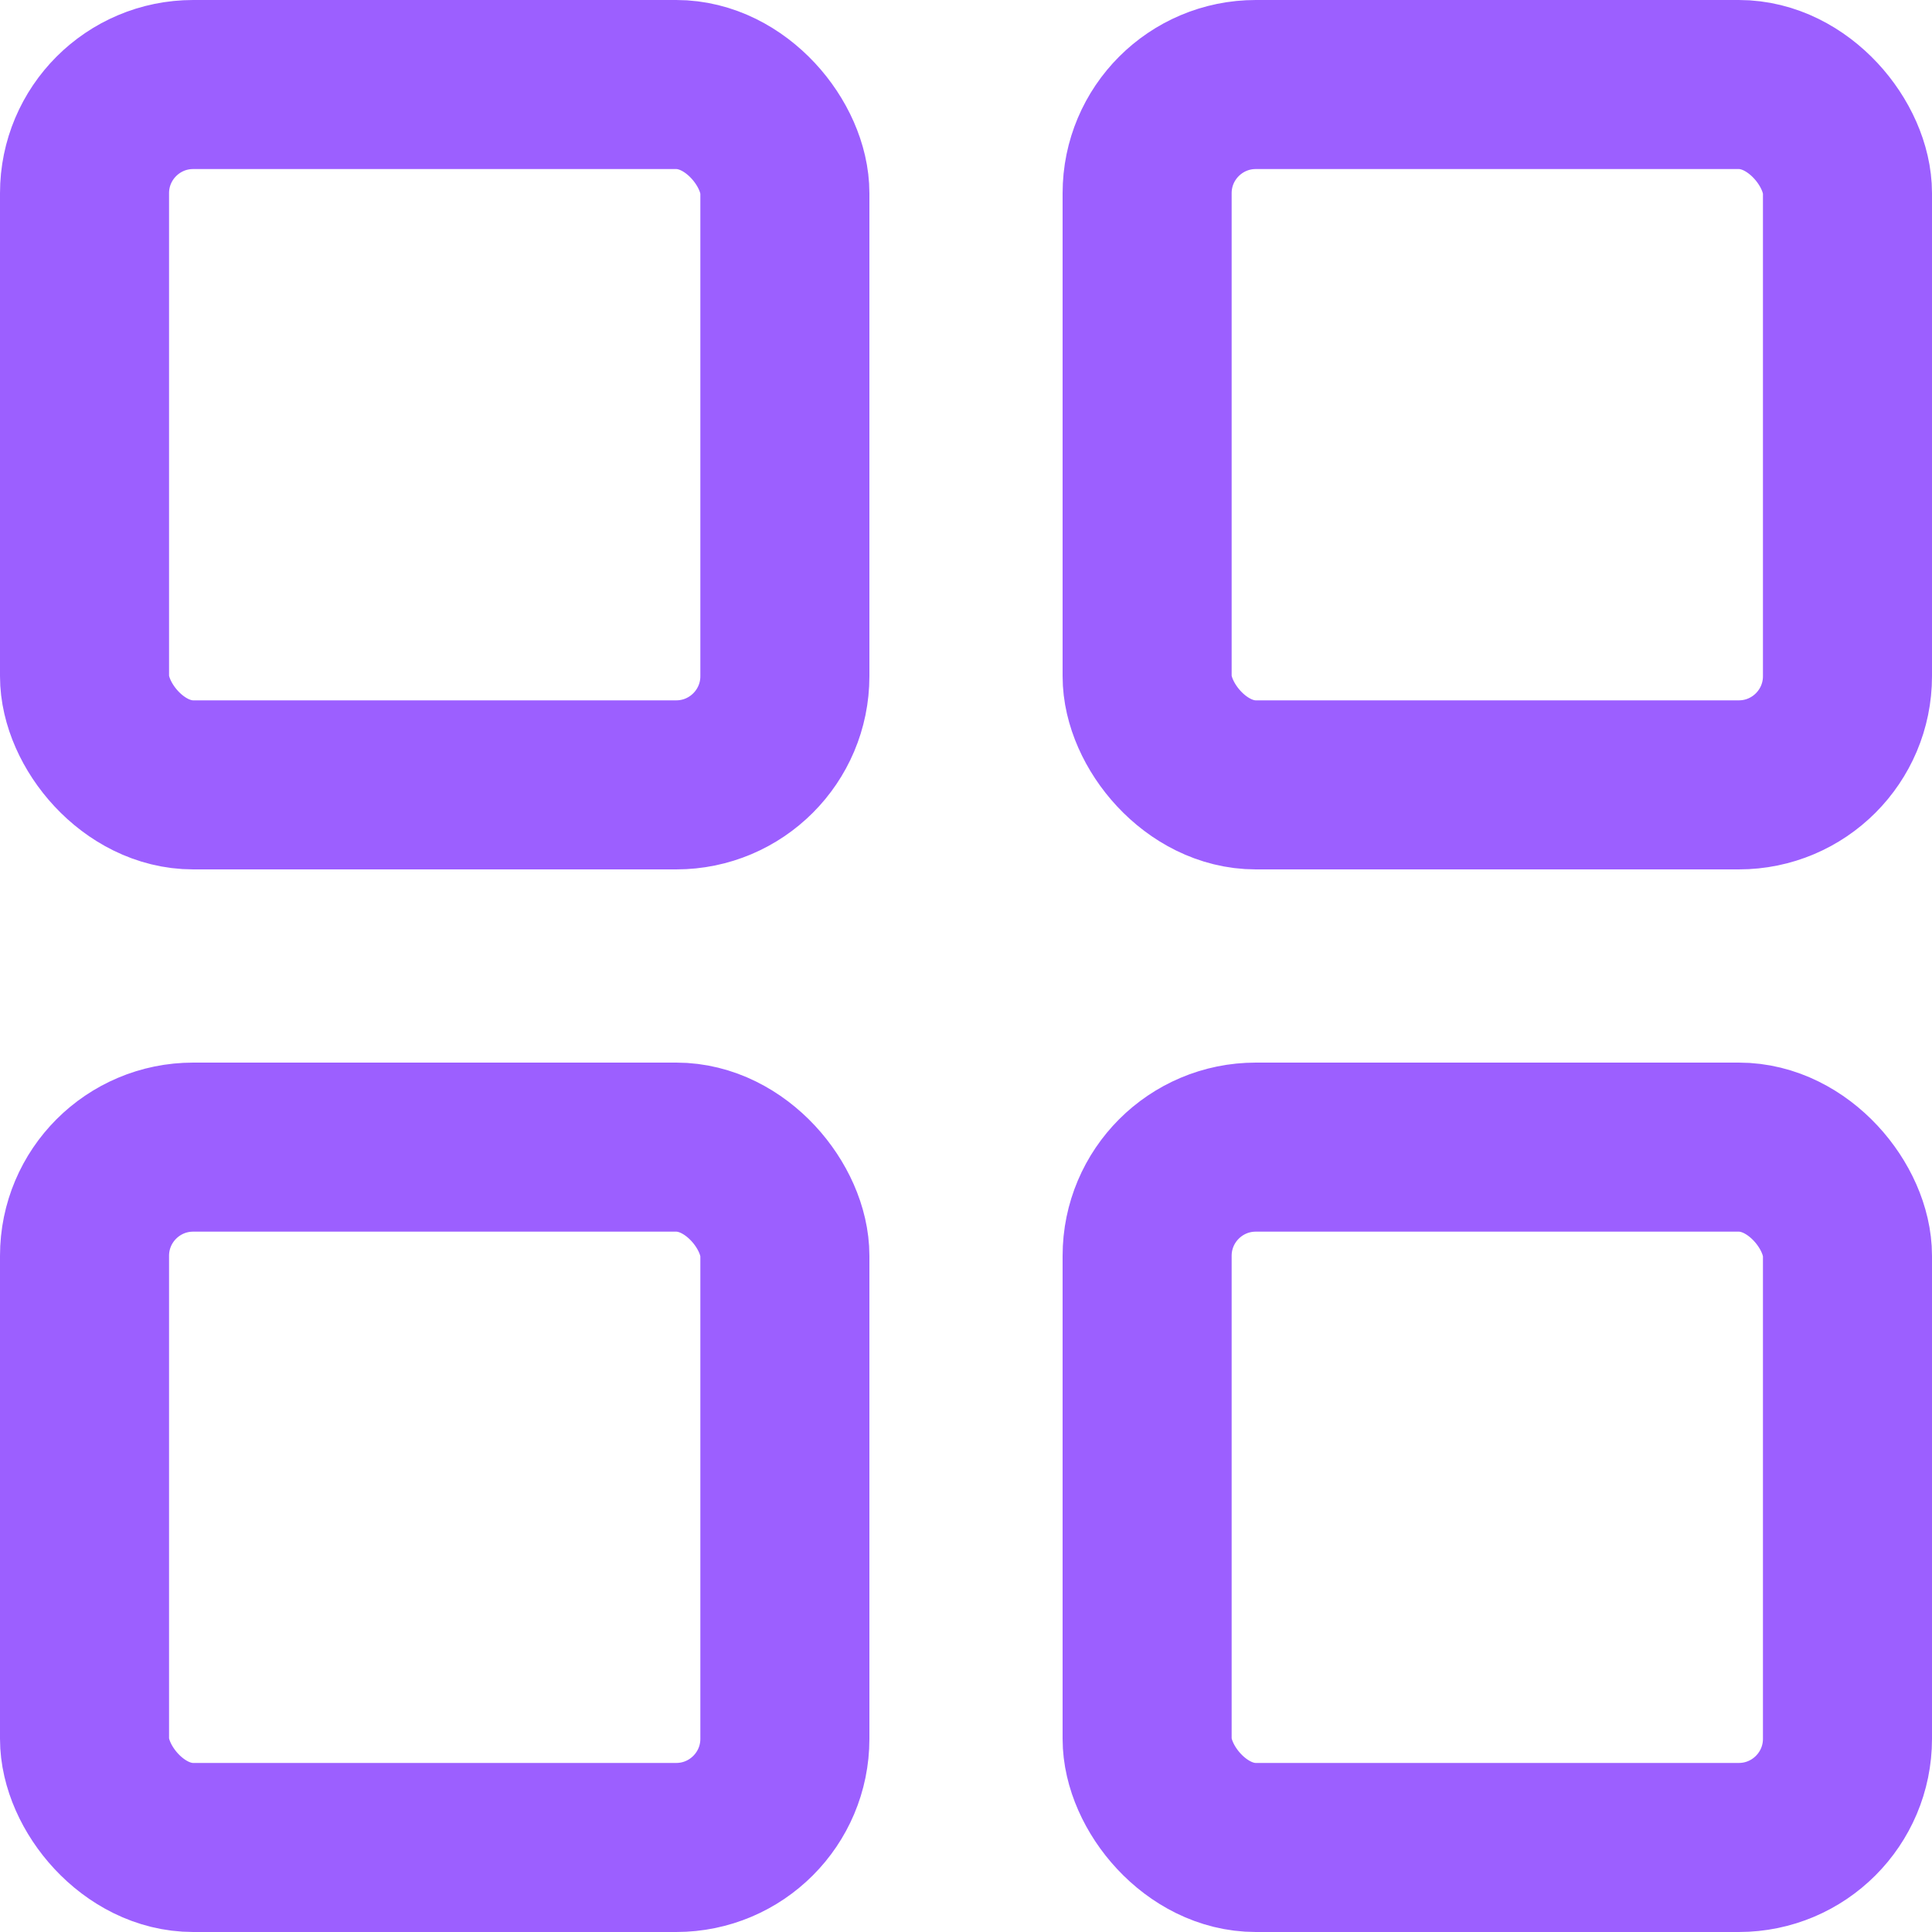 <?xml version="1.0"?>
<svg xmlns="http://www.w3.org/2000/svg" width="20" height="20" viewBox="0 0 20 20" fill="none">
<rect x="0.875" y="0.875" width="7.25" height="7.25" rx="1.125" stroke="#9C5FFF" stroke-width="1.75"/>
<rect x="11.875" y="0.875" width="7.25" height="7.25" rx="1.125" stroke="#9C5FFF" stroke-width="1.75"/>
<rect x="0.875" y="11.875" width="7.25" height="7.25" rx="1.125" stroke="#9C5FFF" stroke-width="1.75"/>
<rect x="11.875" y="11.875" width="7.25" height="7.25" rx="1.125" stroke="#9C5FFF" stroke-width="1.75"/>
</svg>
